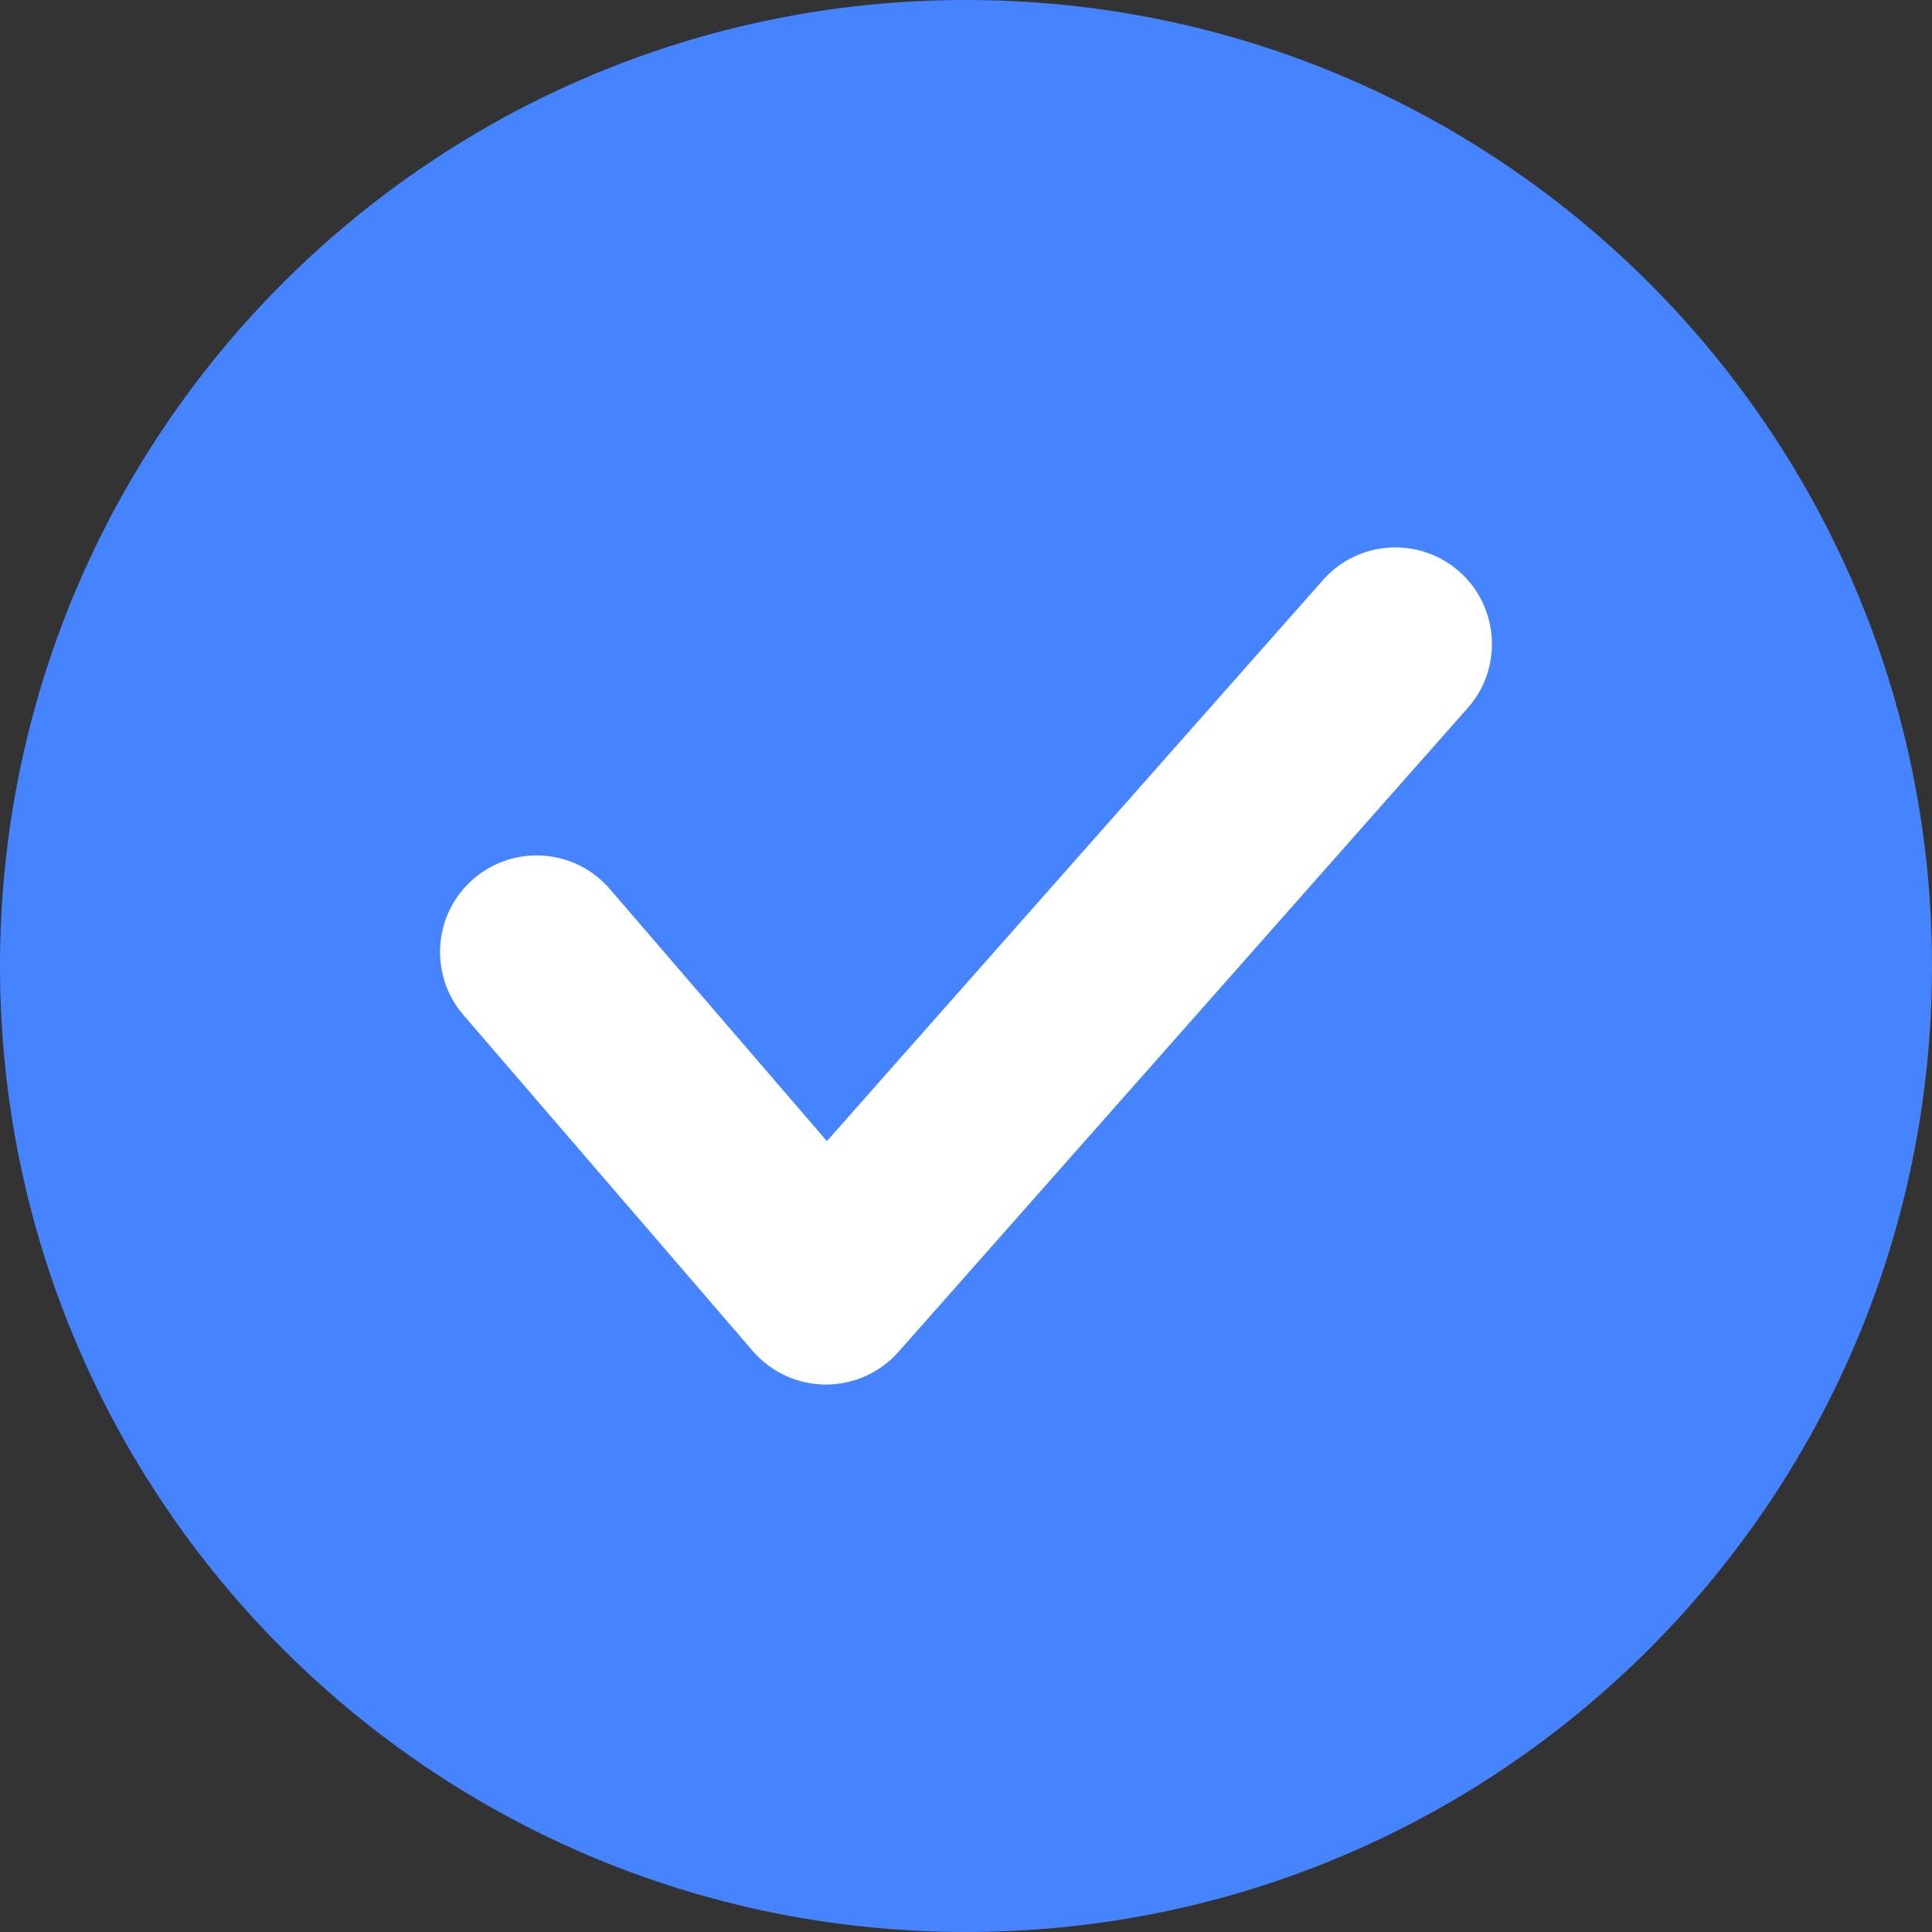 <svg xmlns="http://www.w3.org/2000/svg" width="14" height="14" viewBox="0 0 14 14" fill="none">
  <rect x="0" y="0" width="14" height="14" fill="#333333" stroke="none"/>
  <path d="M7 14C10.866 14 14 10.866 14 7C14 3.134 10.866 0 7 0C3.134 0 0 3.134 0 7C0 10.866 3.134 14 7 14Z" fill="#4684FF"/>
  <path d="M5.985 10.033C5.984 10.033 5.982 10.033 5.981 10.033C5.779 10.032 5.587 9.943 5.455 9.79L3.358 7.355C3.106 7.062 3.139 6.62 3.432 6.368C3.725 6.116 4.167 6.149 4.419 6.442L5.992 8.269L9.587 4.203C9.842 3.914 10.285 3.886 10.575 4.142C10.864 4.398 10.892 4.841 10.636 5.13L6.51 9.797C6.377 9.947 6.186 10.033 5.985 10.033Z" fill="white"/>
</svg>